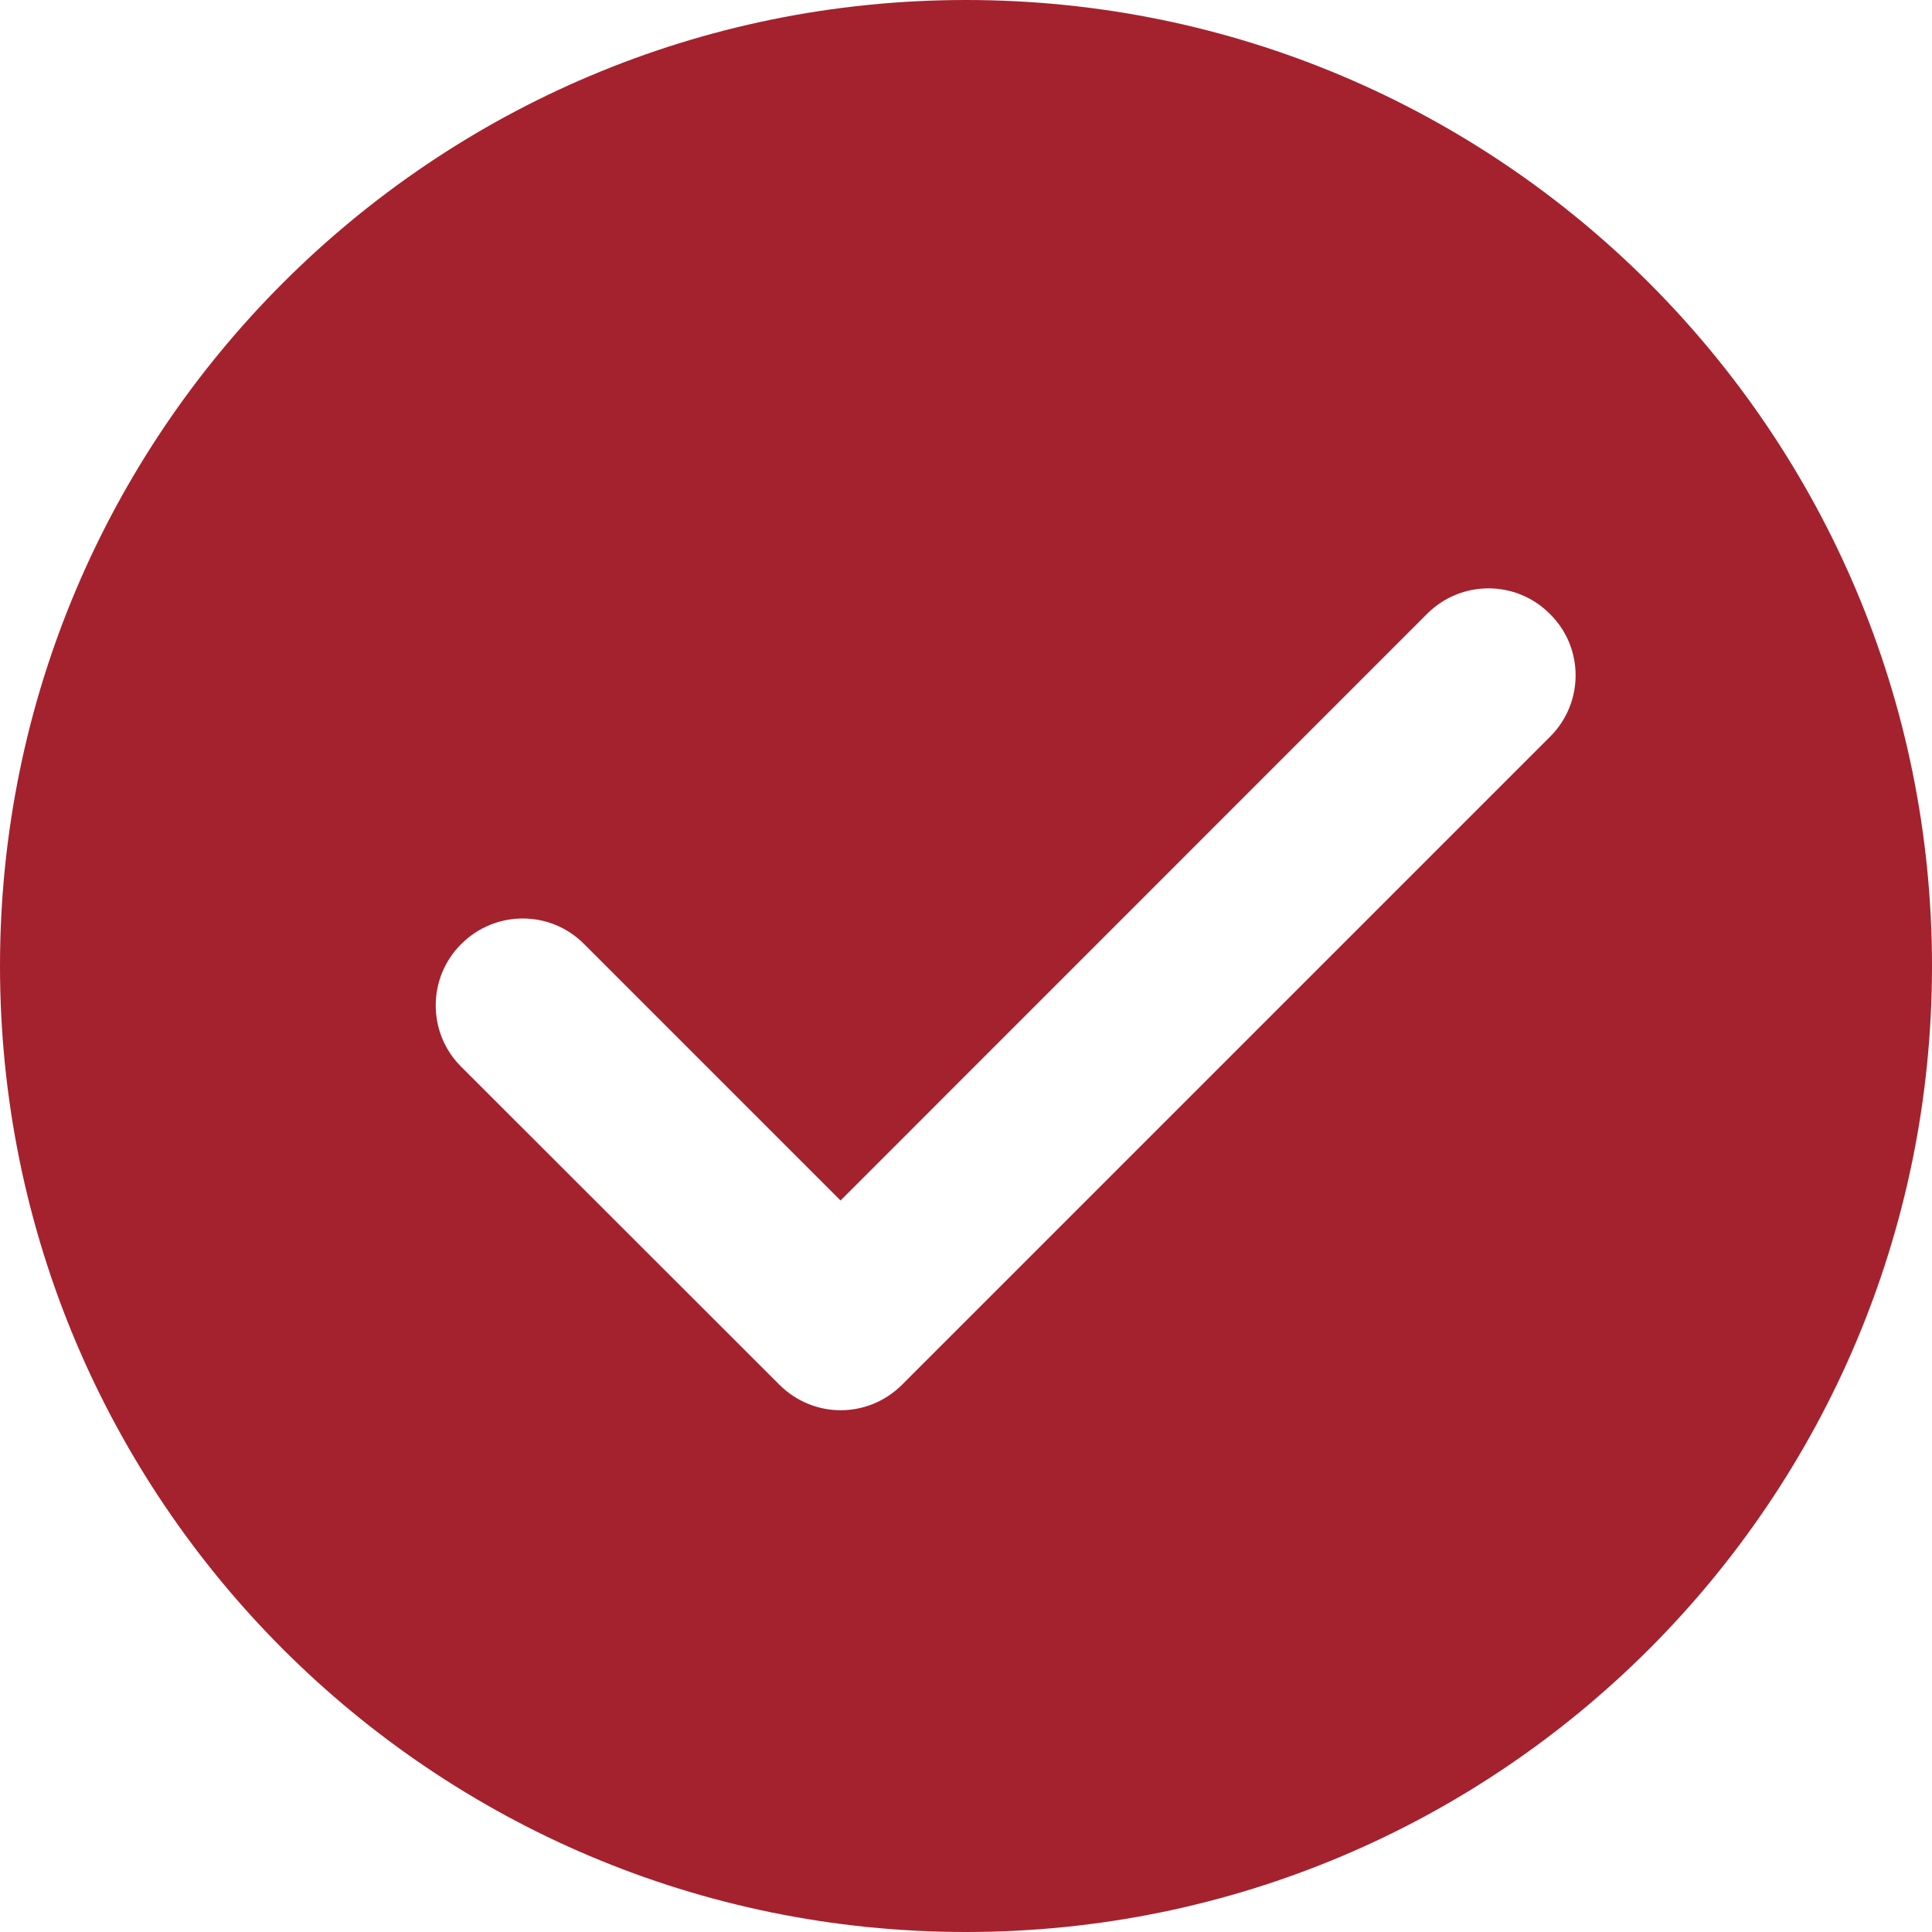 <svg width="16" height="16" viewBox="0 0 16 16" fill="none" xmlns="http://www.w3.org/2000/svg">
<path d="M8 0C3.582 0 1.81391e-08 3.581 0 8C-1.81391e-08 12.419 3.581 16 8 16C12.419 16 16 12.419 16 8C16 3.581 12.418 0 8 0ZM12.839 6.099L7.471 11.467C7.33 11.608 7.146 11.679 6.962 11.679C6.779 11.679 6.595 11.608 6.454 11.467L3.82 8.835C3.538 8.555 3.538 8.098 3.82 7.818C4.102 7.536 4.557 7.536 4.837 7.818L6.961 9.942L11.818 5.084C12.1 4.802 12.555 4.802 12.835 5.084C13.119 5.362 13.119 5.819 12.839 6.099Z" fill="#A4222E"/>
</svg>
